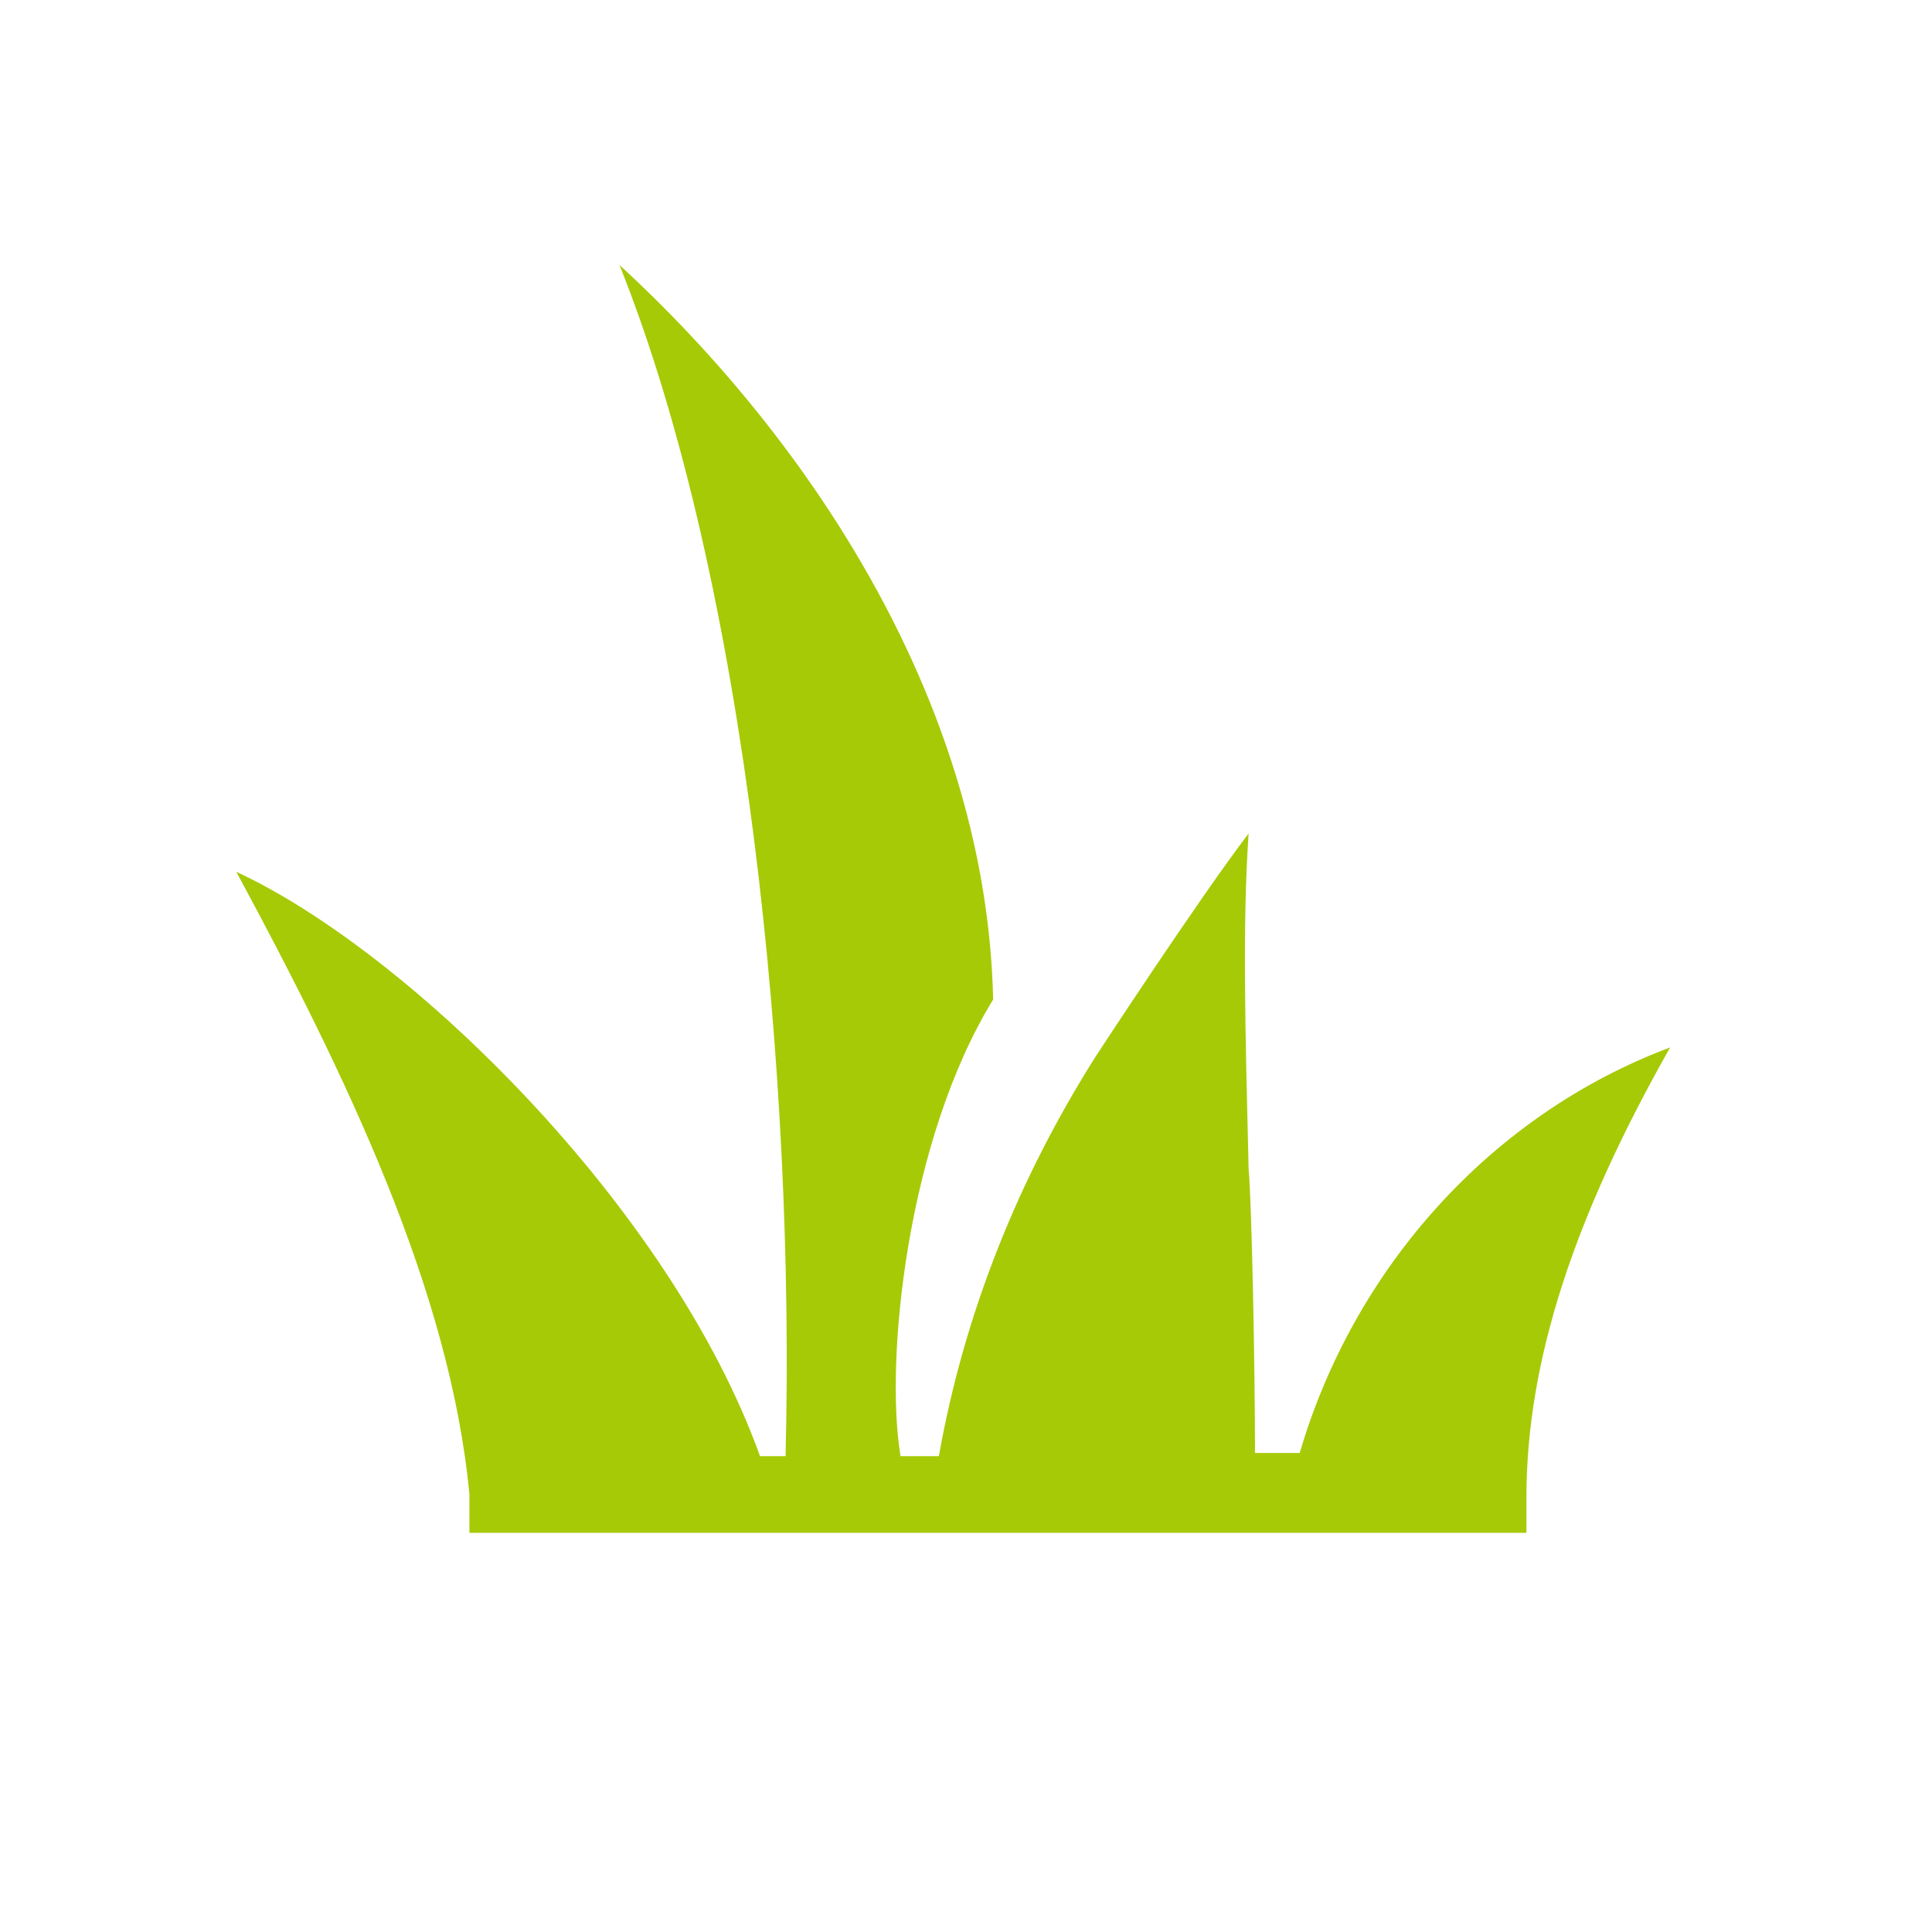 <?xml version="1.0" encoding="UTF-8"?> <!-- Generator: Adobe Illustrator 23.1.0, SVG Export Plug-In . SVG Version: 6.00 Build 0) --> <svg xmlns="http://www.w3.org/2000/svg" xmlns:xlink="http://www.w3.org/1999/xlink" id="Layer_1" x="0px" y="0px" viewBox="0 0 60.5 60.5" style="enable-background:new 0 0 60.5 60.5;" xml:space="preserve"> <style type="text/css"> .st0{fill:#A6CA06;} </style> <title>dots ussr 2</title> <path class="st0" d="M40.7,45.5h-1.4c0-2.7-0.1-7.8-0.2-8.9c-0.1-4.2-0.2-7.6,0-10.5c-1.6,2.1-4.8,7-4.8,7c-2.4,3.8-4.1,8-4.9,12.5 h-1.2c-0.5-3,0.2-9.9,2.9-14.3c-0.2-9.1-5.6-17.4-11.7-23c4,10,5.5,25.5,5.2,37.3h-0.8c-2.8-7.8-11-15.8-16.4-18.3 c3.4,6.3,6.7,13.1,7.3,19.5l0,0v1.2h33.1v-1.1c0-4.3,1.5-8.8,4.5-14.1C46.7,34.9,42.4,39.7,40.7,45.5z"></path> </svg> 